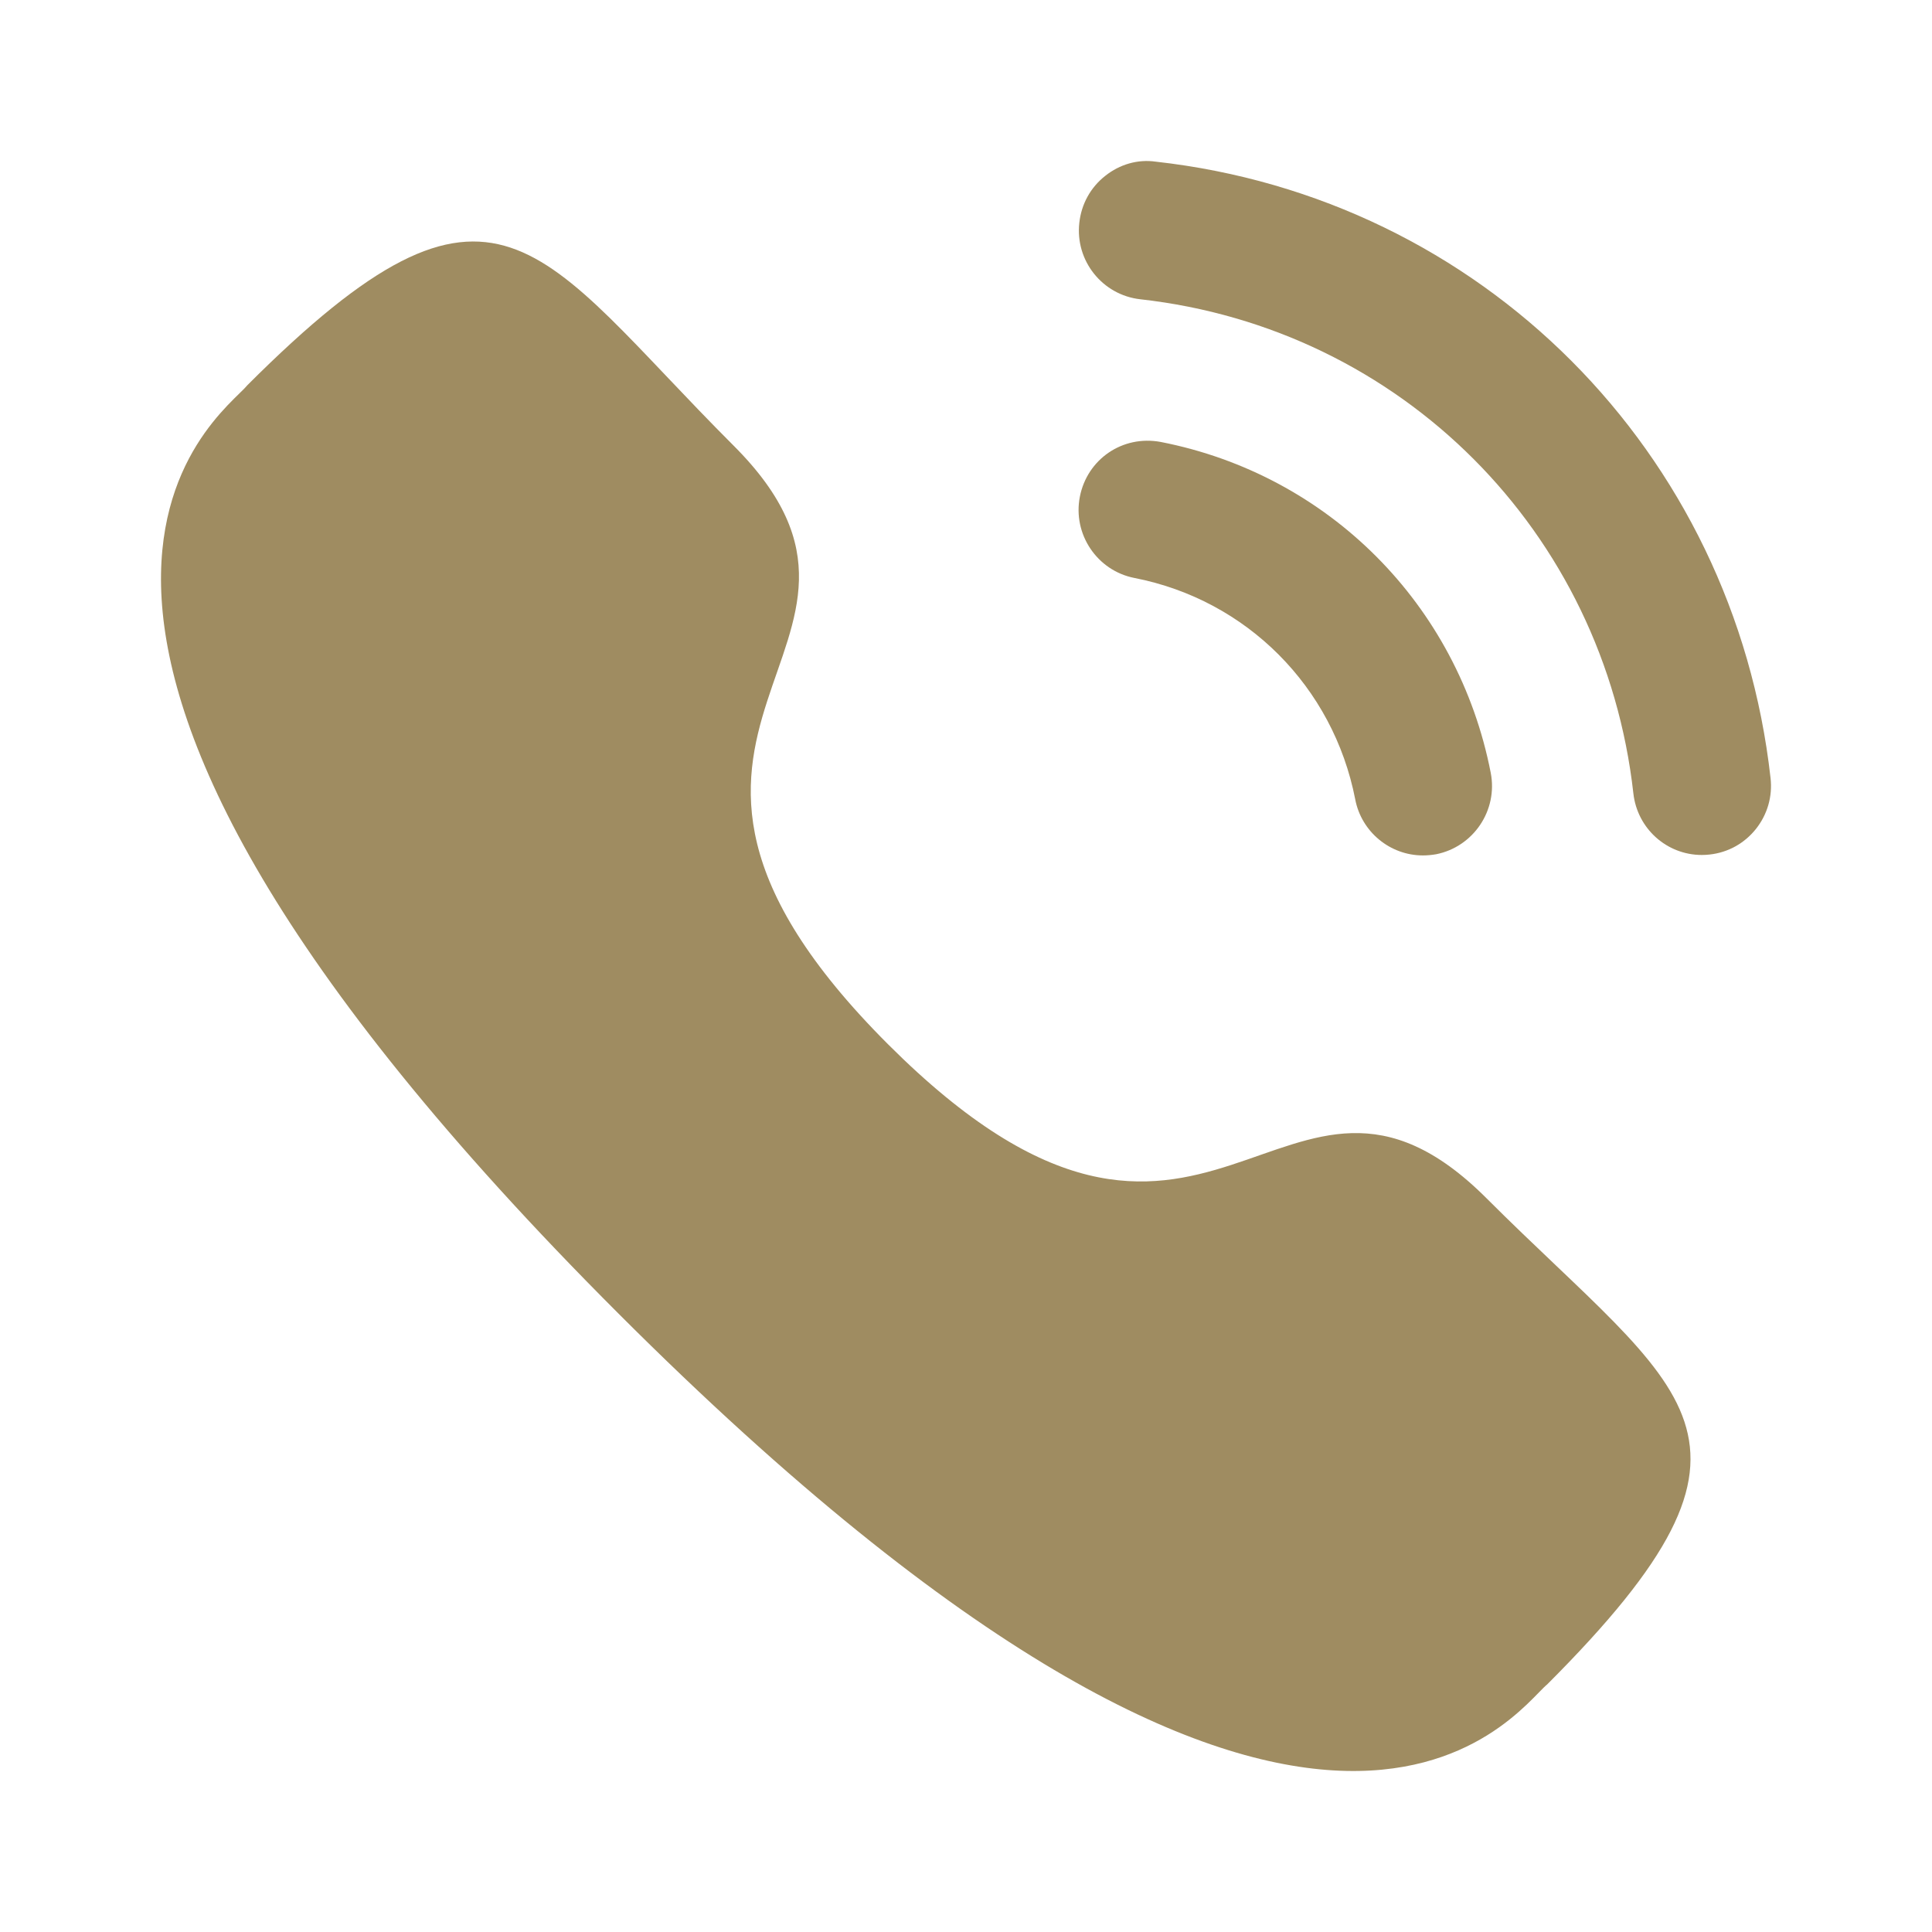 <svg width="60" height="60" viewBox="0 0 60 60" fill="none" xmlns="http://www.w3.org/2000/svg">
<path d="M36.046 13.725C34.856 13.505 33.763 14.264 33.536 15.426C33.309 16.588 34.071 17.722 35.229 17.949C38.715 18.629 41.406 21.327 42.088 24.825V24.827C42.282 25.834 43.169 26.566 44.19 26.566C44.327 26.566 44.464 26.553 44.603 26.529C45.761 26.296 46.523 25.165 46.296 24C45.278 18.776 41.257 14.742 36.046 13.725Z" fill="#9F8C61"/>
<path d="M35.89 5.02C35.332 4.94 34.772 5.105 34.326 5.46C33.868 5.819 33.582 6.339 33.519 6.921C33.387 8.098 34.236 9.162 35.412 9.294C43.516 10.199 49.815 16.512 50.726 24.641C50.848 25.731 51.762 26.552 52.852 26.552C52.934 26.552 53.014 26.547 53.096 26.538C53.666 26.475 54.174 26.193 54.533 25.743C54.889 25.293 55.051 24.734 54.986 24.162C53.851 14.019 46.001 6.147 35.89 5.02Z" fill="#9F8C61"/>
<path fill-rule="evenodd" clip-rule="evenodd" d="M27.579 32.431C37.552 42.401 39.814 30.867 46.164 37.212C52.286 43.332 55.804 44.558 48.048 52.312C47.077 53.093 40.904 62.486 19.212 40.799C-2.484 19.11 6.904 12.931 7.685 11.96C15.46 4.185 16.665 7.723 22.786 13.843C29.136 20.191 17.607 22.461 27.579 32.431Z" fill="#9F8C61"/>
</svg>
